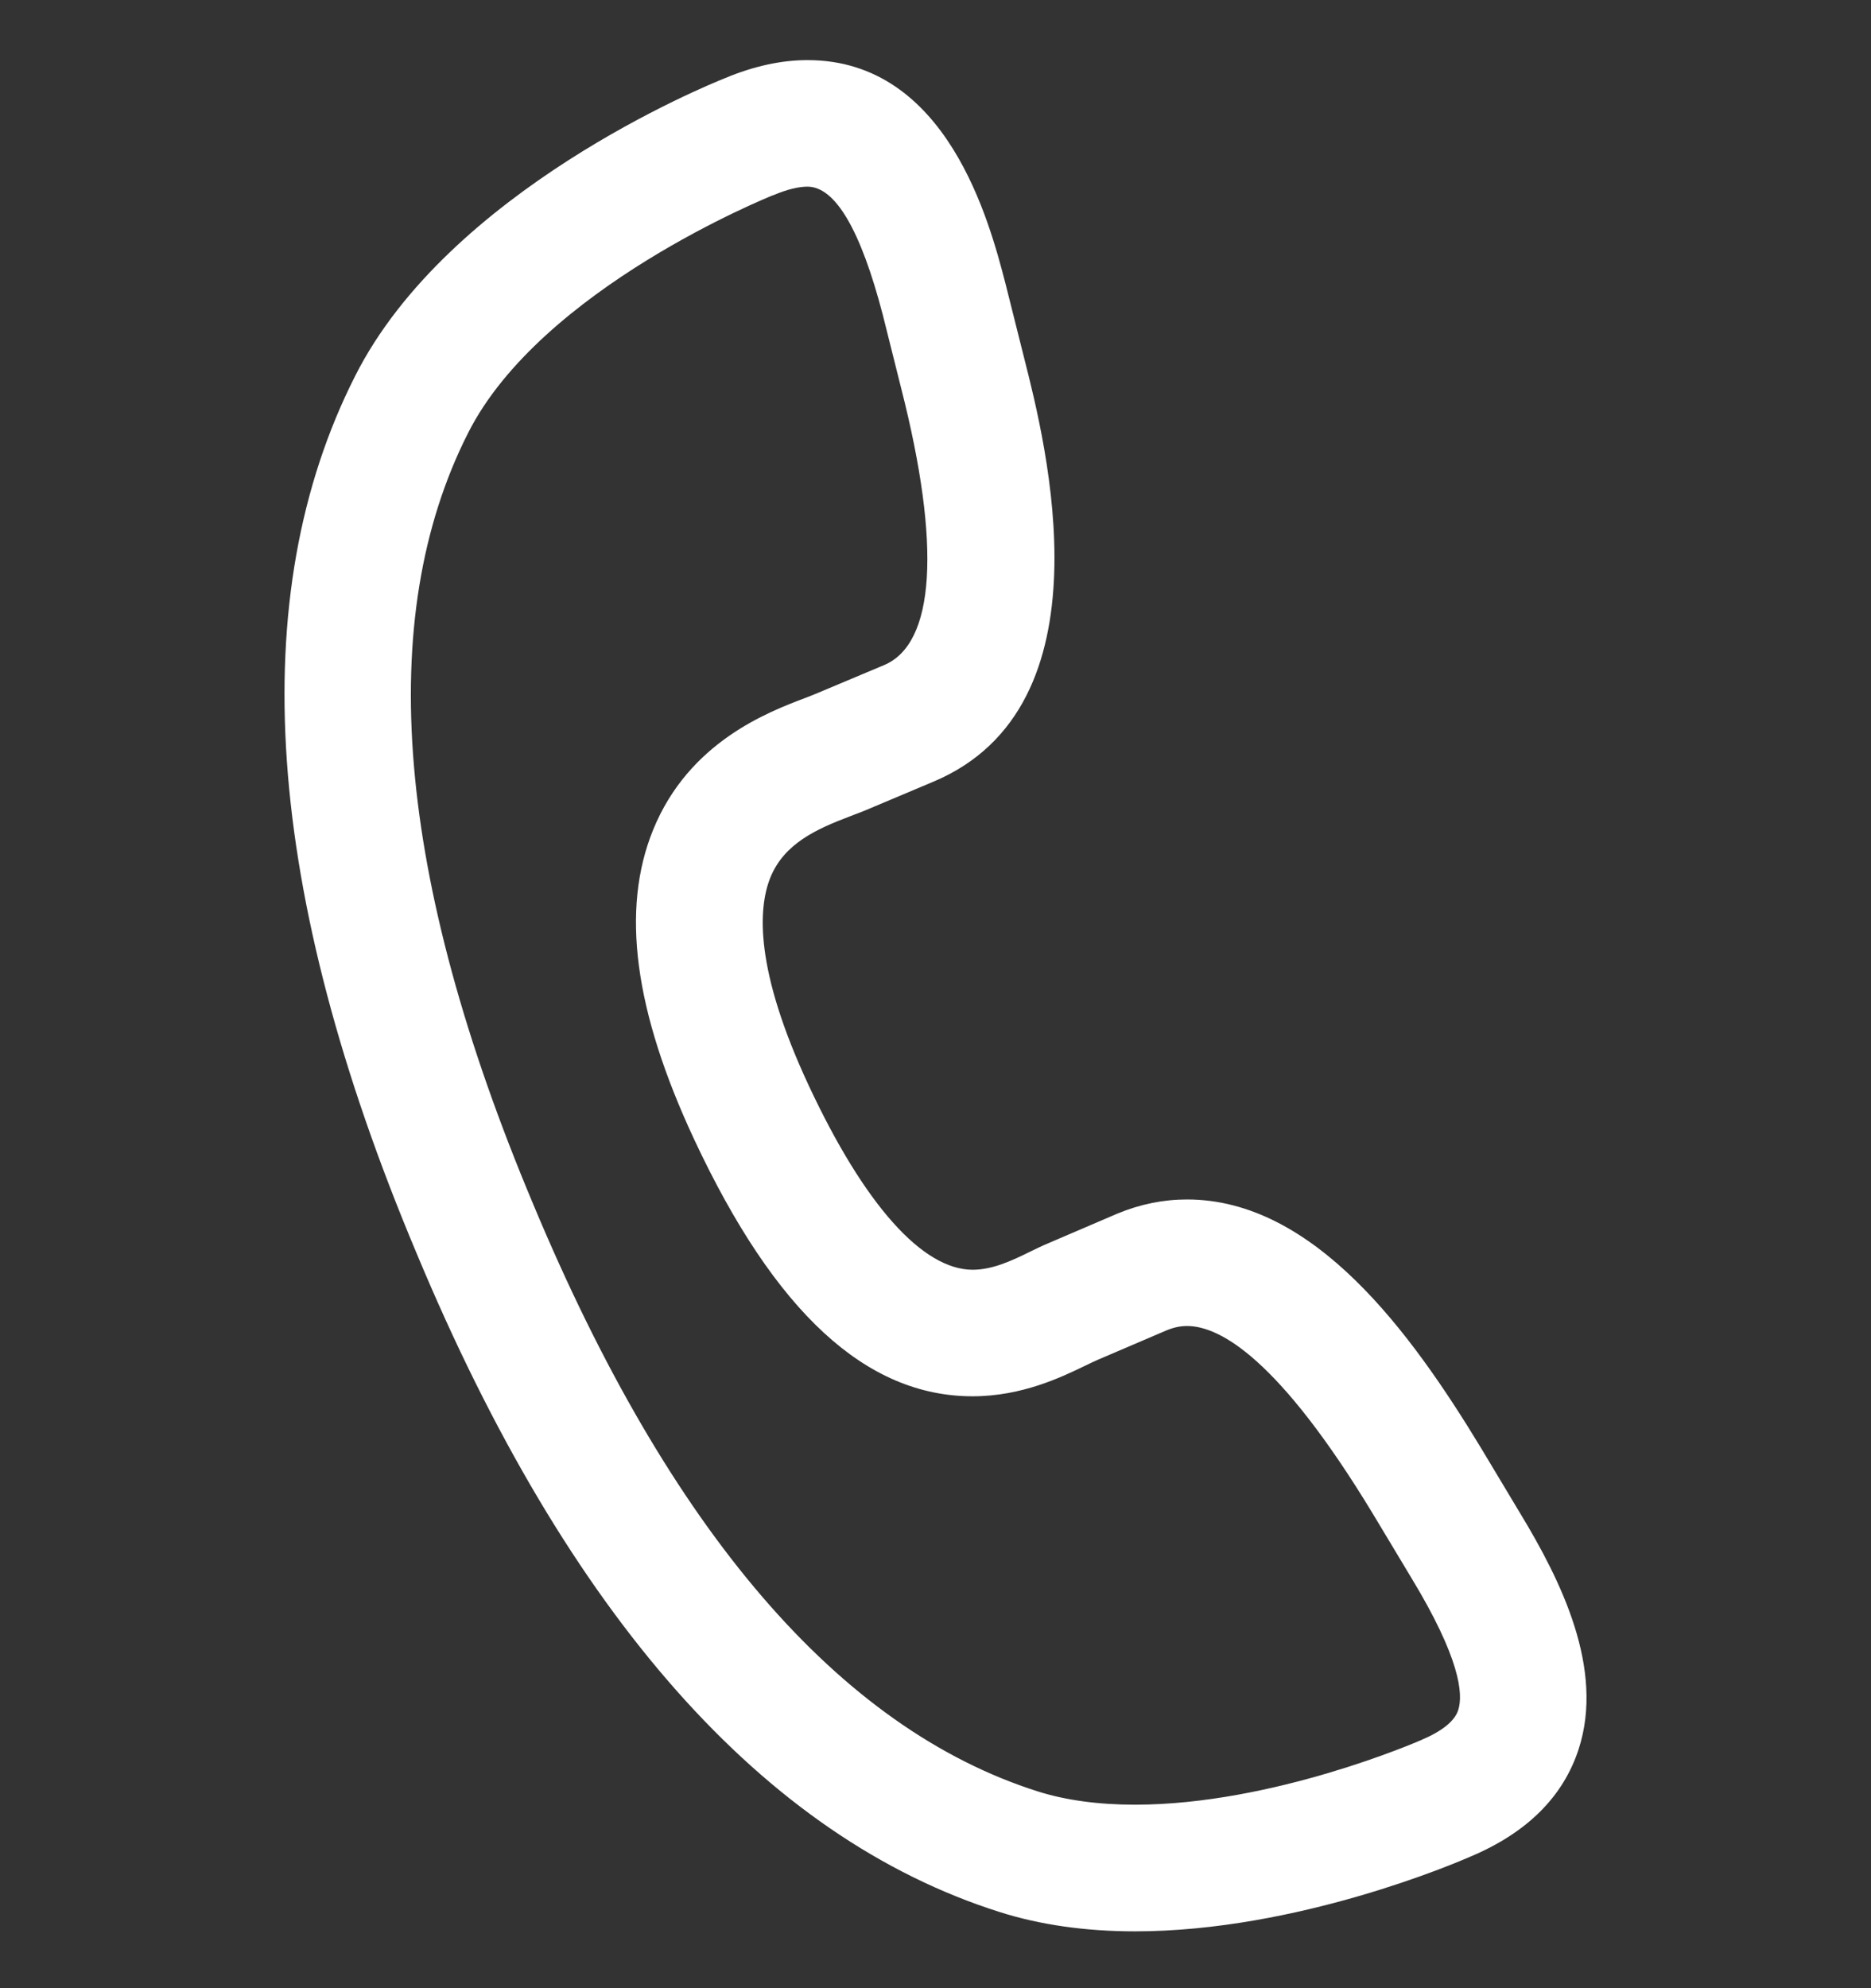 <svg width="16" height="17" viewBox="0 0 16 17" fill="none" xmlns="http://www.w3.org/2000/svg">
<rect x="0" y="0" width="16" height="17" fill="#333333" stroke="none"/>
<g clip-path="url(#clip0_21133_16275)">
<path d="M12.999 12.938L12.665 12.381C12.065 11.391 11.237 10.256 10.151 10.256C9.95 10.256 9.75 10.296 9.553 10.378L8.97 10.628C8.917 10.65 8.865 10.675 8.81 10.702C8.661 10.775 8.492 10.857 8.318 10.857C7.888 10.857 7.391 10.298 6.917 9.284C6.452 8.288 6.482 7.766 6.588 7.503C6.706 7.213 6.98 7.089 7.274 6.978C7.315 6.962 7.352 6.948 7.388 6.934L7.979 6.685C9.517 6.042 8.944 3.794 8.757 3.057L8.598 2.423C8.462 1.901 8.101 0.514 6.905 0.514C6.683 0.514 6.447 0.565 6.203 0.667C6.042 0.731 3.837 1.631 3.038 3.213C2.083 5.095 2.259 7.62 3.562 10.715C4.855 13.814 6.532 15.709 8.546 16.348C8.891 16.458 9.282 16.514 9.706 16.514H9.706C11.096 16.514 12.468 15.922 12.579 15.873C13.059 15.67 13.368 15.362 13.5 14.956C13.723 14.269 13.349 13.515 12.999 12.938ZM12.47 14.622C12.44 14.716 12.333 14.802 12.154 14.878C12.151 14.879 12.148 14.88 12.145 14.882C12.132 14.887 10.89 15.431 9.706 15.431C9.393 15.431 9.113 15.393 8.873 15.317C7.177 14.778 5.726 13.09 4.56 10.297C3.386 7.507 3.199 5.288 4.003 3.702C4.628 2.465 6.585 1.68 6.604 1.672C6.608 1.671 6.612 1.669 6.616 1.668C6.727 1.621 6.827 1.596 6.905 1.596C7.143 1.596 7.36 1.966 7.549 2.691L7.707 3.322C8.049 4.664 7.997 5.504 7.56 5.687L6.972 5.934C6.949 5.944 6.921 5.954 6.891 5.966C6.566 6.089 5.891 6.344 5.585 7.096C5.308 7.777 5.423 8.643 5.936 9.742C6.627 11.22 7.406 11.939 8.317 11.939C8.741 11.939 9.08 11.774 9.283 11.676C9.321 11.658 9.354 11.641 9.39 11.626L9.974 11.376C10.034 11.351 10.092 11.338 10.151 11.338C10.432 11.338 10.936 11.617 11.738 12.94L12.072 13.496C12.483 14.175 12.515 14.483 12.47 14.622Z" fill="white"/>
</g>
<defs>
<clipPath id="clip0_21133_16275">
<rect width="16" height="16" fill="white" transform="translate(0 0.514)"/>
</clipPath>
</defs>
</svg>
